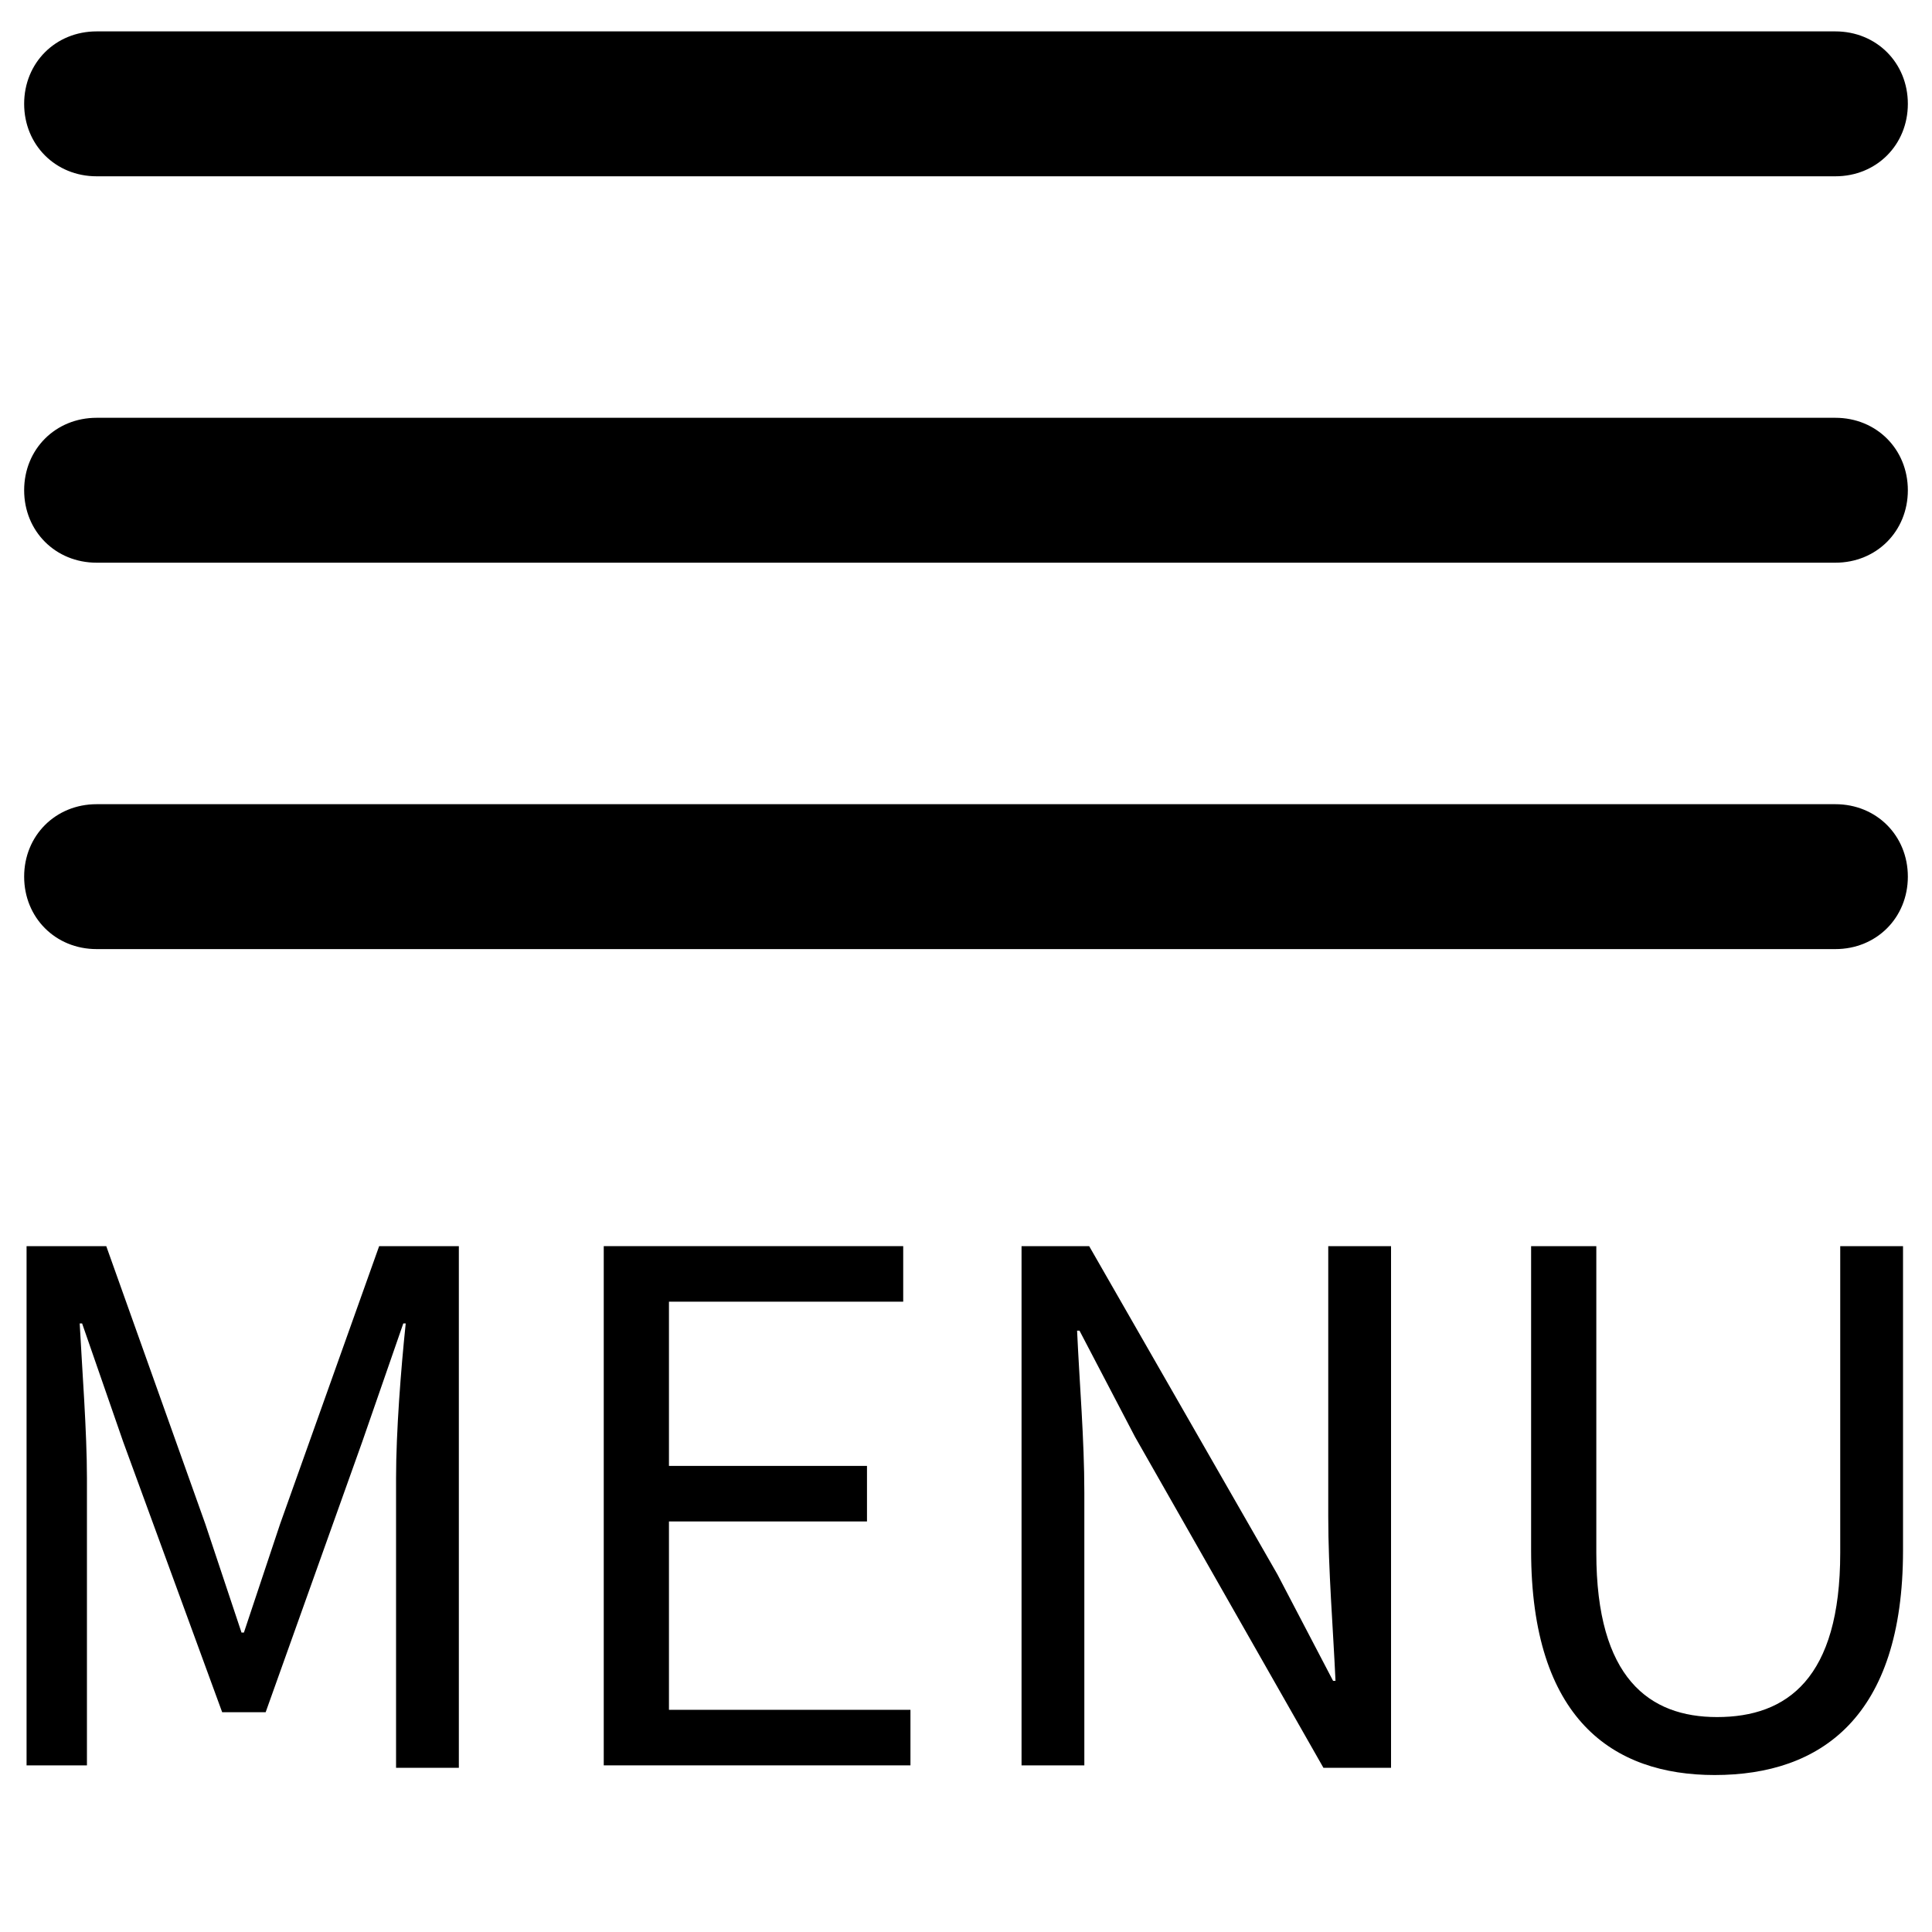 <?xml version="1.0" encoding="utf-8"?>
<!-- Generator: Adobe Illustrator 25.1.0, SVG Export Plug-In . SVG Version: 6.00 Build 0)  -->
<svg version="1.1" id="レイヤー_1" xmlns="http://www.w3.org/2000/svg" xmlns:xlink="http://www.w3.org/1999/xlink" x="0px"
	 y="0px" viewBox="0 0 80 80" style="enable-background:new 0 0 80 80;" xml:space="preserve">
<g>
	<path d="M1.1,51.6h3.3l4.1,11.5c0.5,1.5,1,3,1.5,4.5h0.1c0.5-1.5,1-3,1.5-4.5l4.1-11.5h3.3v21.6h-2.6V61.2c0-1.9,0.2-4.5,0.4-6.4
		h-0.1l-1.7,4.9L11,70.9H9.2L5.1,59.7l-1.7-4.9H3.3c0.1,1.9,0.3,4.5,0.3,6.4v11.9H1.1V51.6z"/>
	<g>
		<path d="M25,51.6h12.4v2.3h-9.7v6.8h8.2v2.3h-8.2v7.8h10v2.3H25V51.6z"/>
	</g>
	<path d="M42.3,51.6h2.8l7.8,13.6l2.3,4.4h0.1C55.2,67.4,55,65,55,62.8V51.6h2.6v21.6h-2.8L47,59.5l-2.3-4.4h-0.1
		c0.1,2.2,0.3,4.5,0.3,6.7v11.3h-2.6V51.6z"/>
	<path d="M63.4,64.2V51.6h2.7v12.7c0,5.2,2.2,6.8,5,6.8c2.9,0,5.1-1.6,5.1-6.8V51.6h2.6v12.6c0,6.9-3.4,9.3-7.8,9.3
		C66.8,73.5,63.4,71.2,63.4,64.2z"/>
</g>
<path d="M76,1.3H4c-1.7,0-3,1.3-3,3s1.3,3,3,3h72c1.7,0,3-1.3,3-3S77.7,1.3,76,1.3z"/>
<path d="M76,17.3H4c-1.7,0-3,1.3-3,3s1.3,3,3,3h72c1.7,0,3-1.3,3-3S77.7,17.3,76,17.3z"/>
<path d="M76,33.3H4c-1.7,0-3,1.3-3,3s1.3,3,3,3h72c1.7,0,3-1.3,3-3S77.7,33.3,76,33.3z"/>
</svg>
